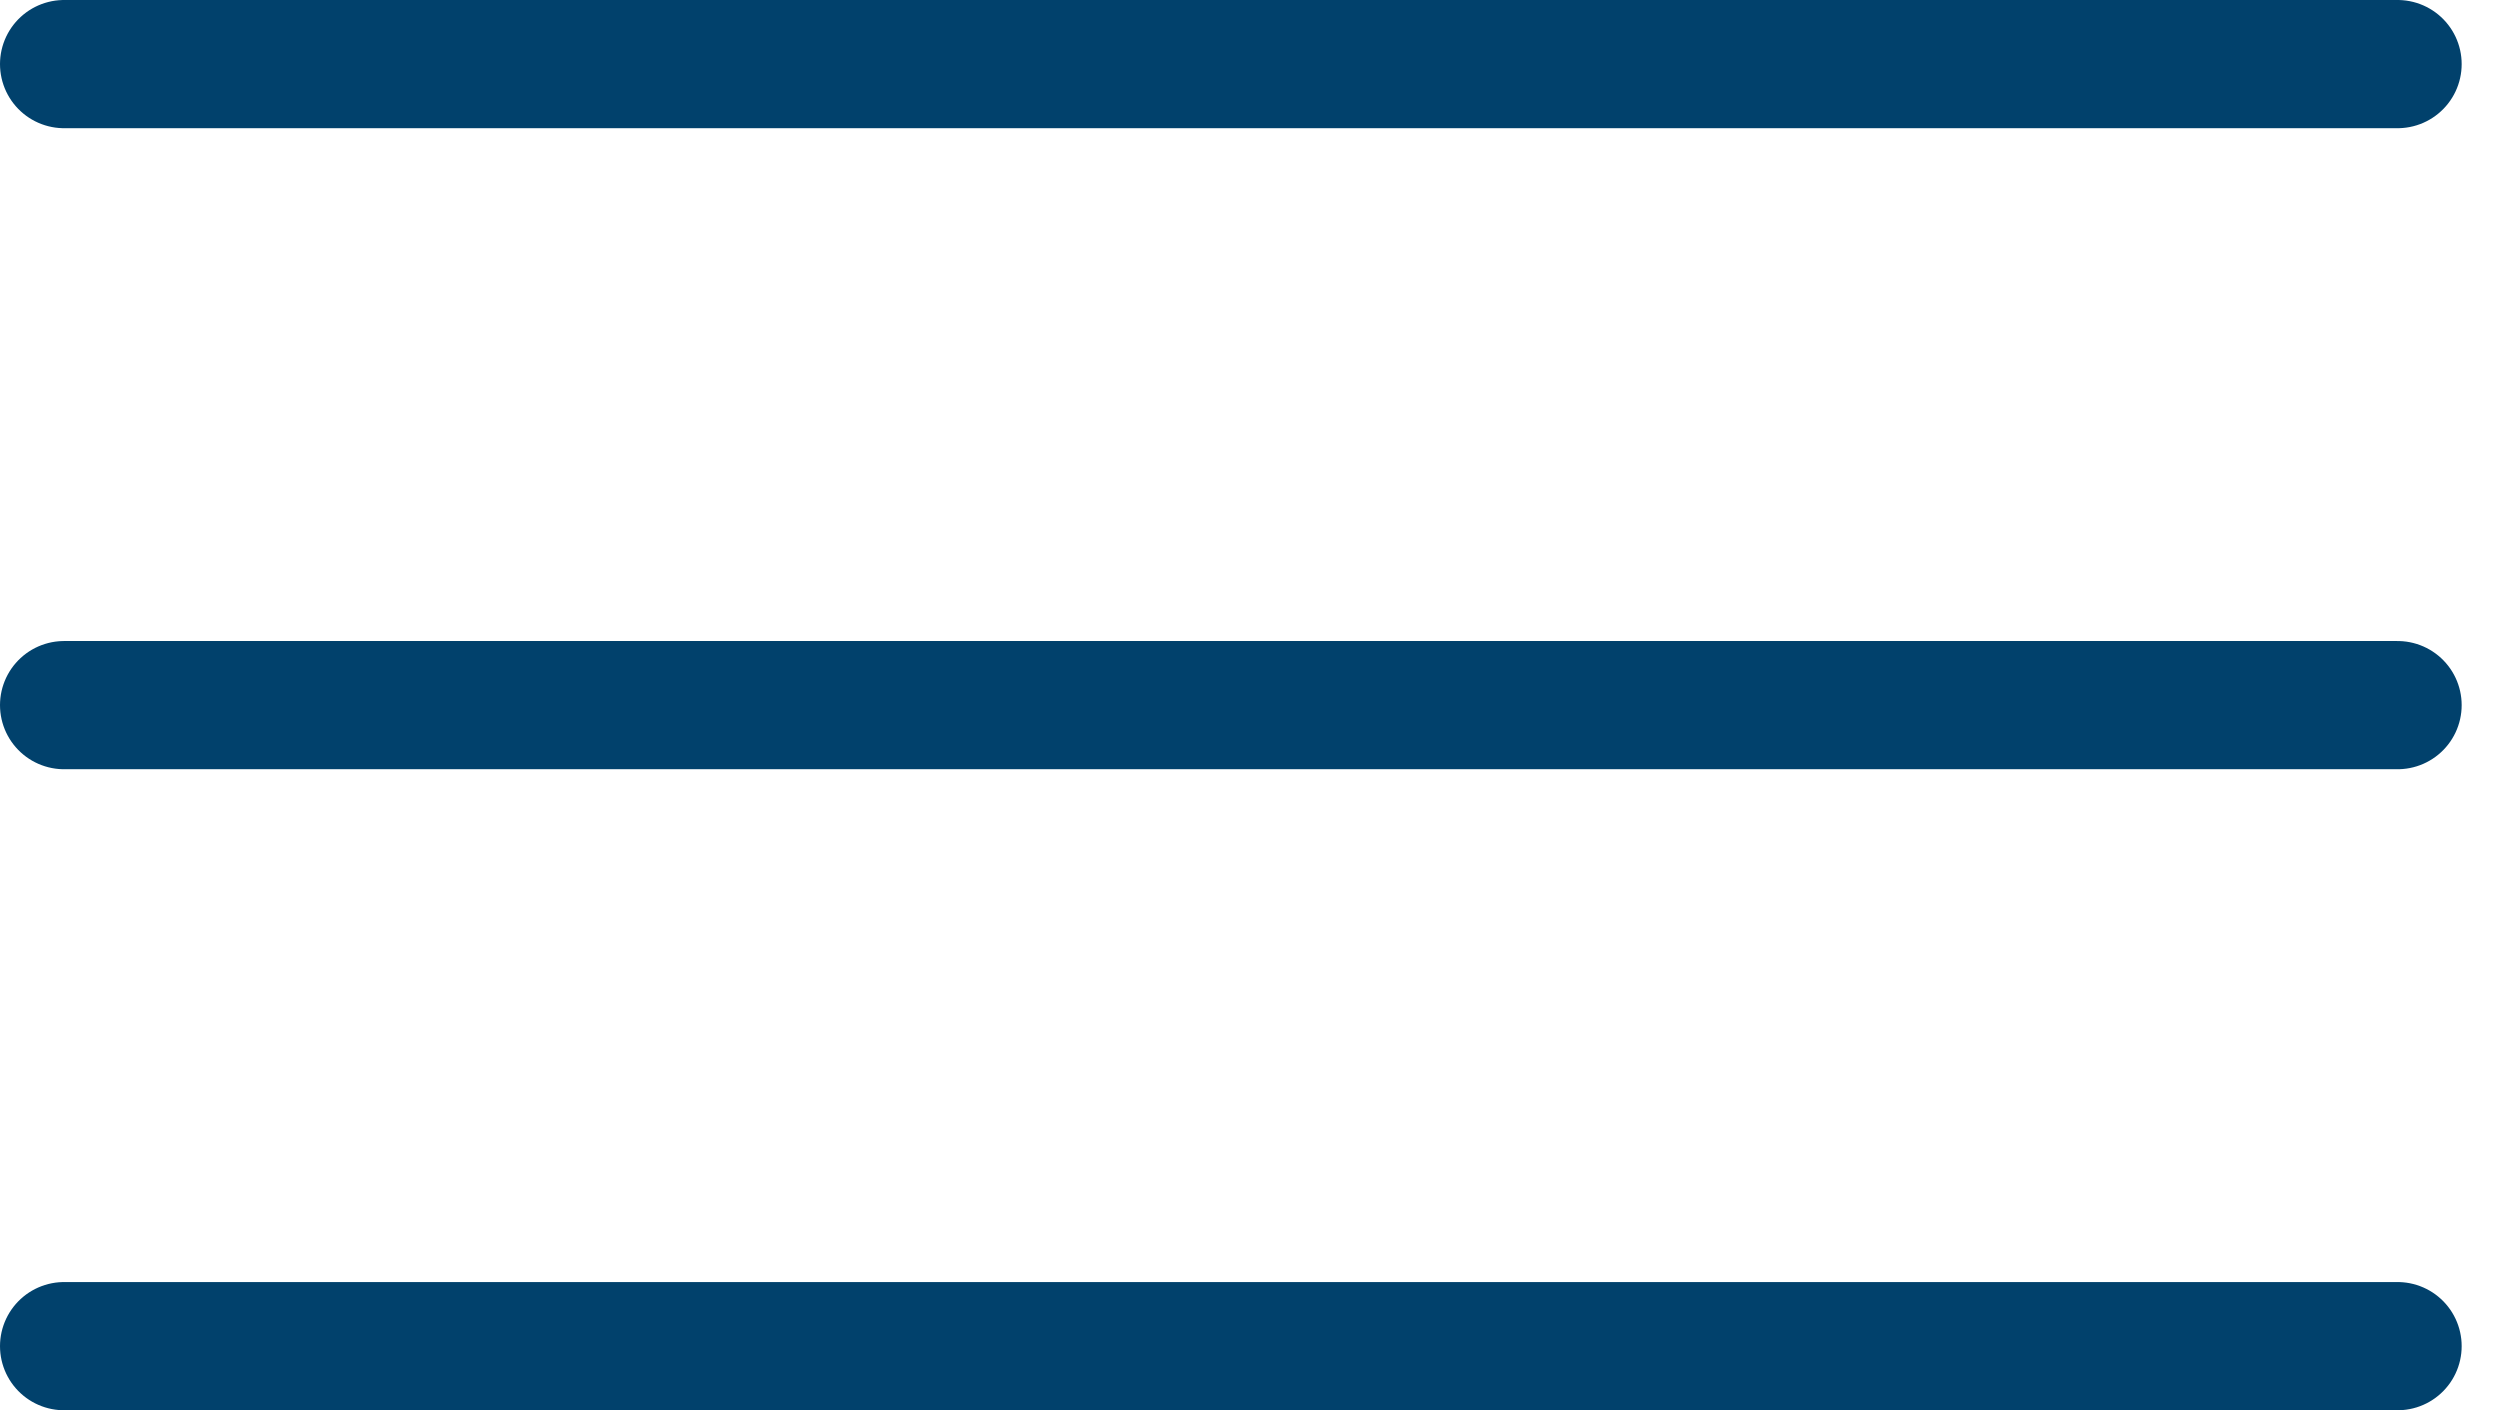 <?xml version="1.0" encoding="utf-8"?>
<svg xmlns="http://www.w3.org/2000/svg" fill="none" height="100%" overflow="visible" preserveAspectRatio="none" style="display: block;" viewBox="0 0 39 22" width="100%">
<g id="Frame 832">
<path d="M1 1H37.402" id="Vector 47" stroke="#01416C" stroke-linecap="round" stroke-width="2"/>
<path d="M1 11H37.402" id="Vector 46" stroke="#01416C" stroke-linecap="round" stroke-width="2"/>
<path d="M1 21H37.402" id="Vector 48" stroke="#01416C" stroke-linecap="round" stroke-width="2"/>
</g>
</svg>